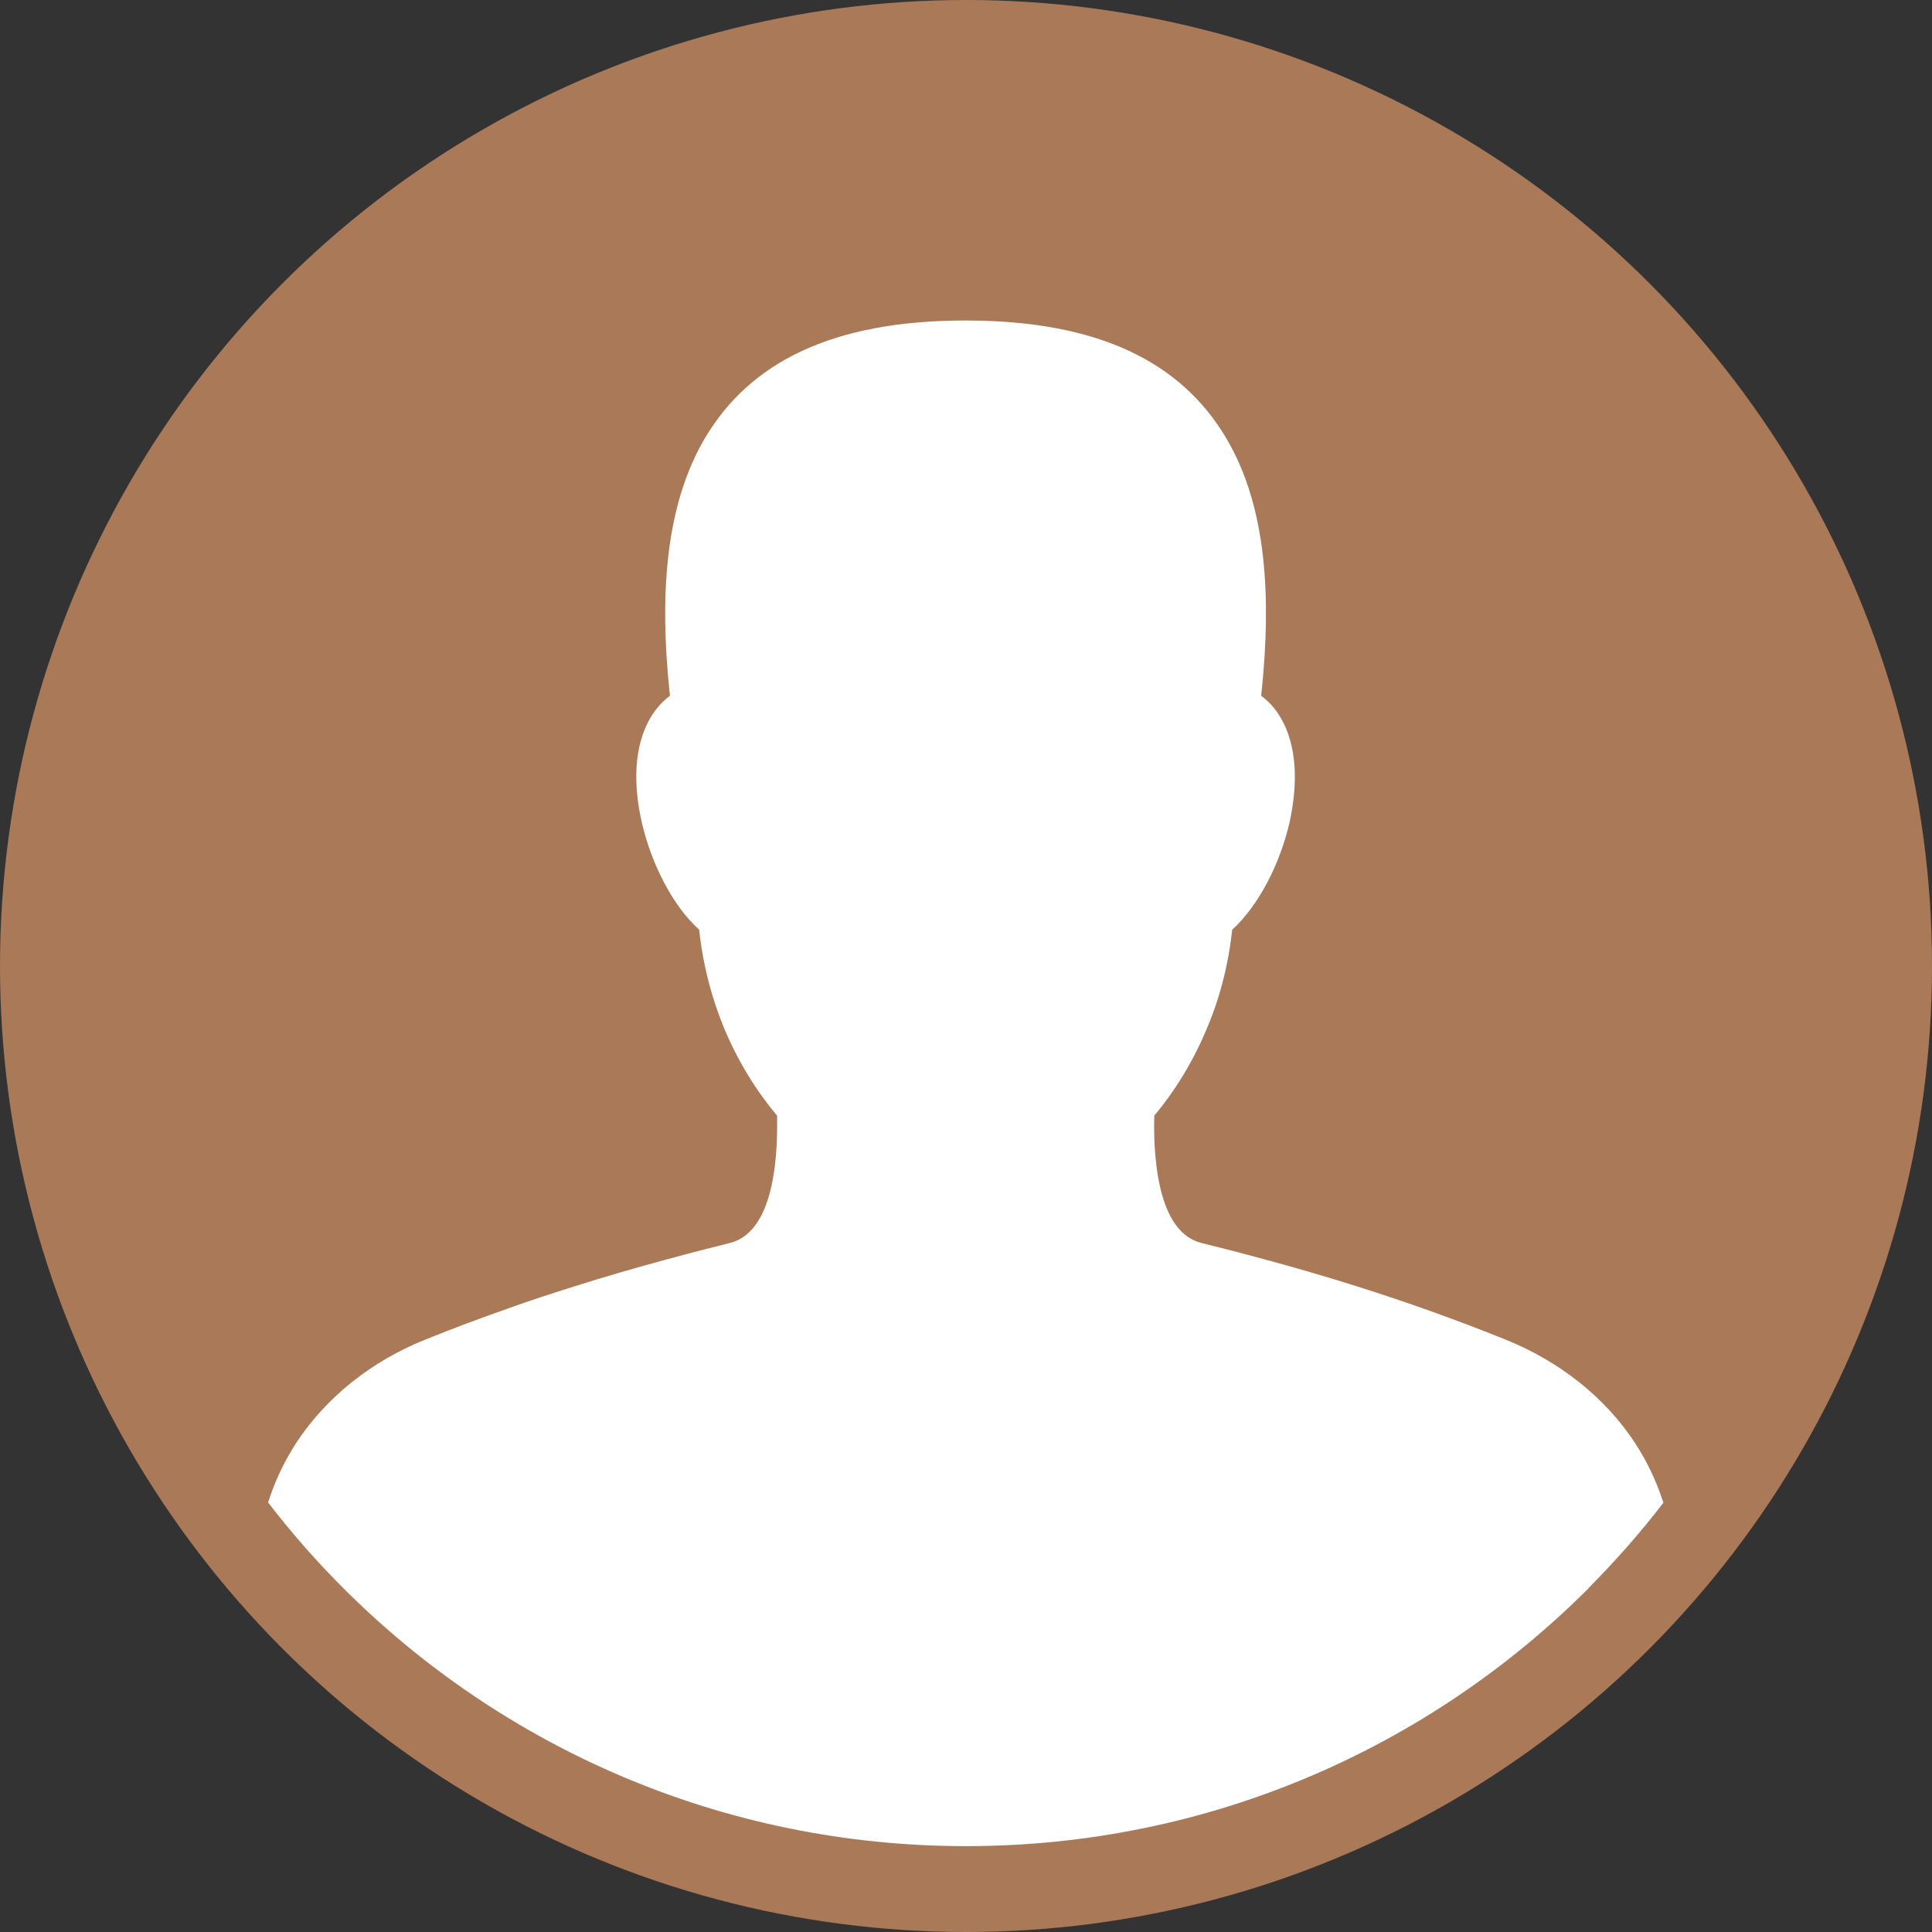 <svg viewBox="0 0 90 90" xmlns="http://www.w3.org/2000/svg" data-name="Join Icon" id="Join_Icon">
  <rect x="0" y="0" width="90" height="90" fill="#333333" stroke="none"/>
  <defs>
    <style>
      .cls-1 {
        fill: #aa7958;
      }

      .cls-2 {
        fill: #fff;
      }
    </style>
  </defs>
  <circle r="45" cy="45" cx="45" class="cls-1"></circle>
  <path d="M74,73.99c-7.42,7.42-17.67,12.01-29,12.01s-21.58-4.59-29-12.01c-1.25-1.25-2.43-2.59-3.51-4h0c.31-.98.75-1.91,1.3-2.76,1.4-2.14,3.51-3.82,6.03-4.83,1.29-.52,2.6-1.01,3.91-1.47,1.01-.36,2.02-.69,3.04-1.01,1.42-.45,2.87-.87,4.35-1.27.95-.26,1.92-.51,2.89-.75.95-.24,1.5-1.12,1.81-2.19.34-1.17.4-2.56.38-3.74-1.01-1.2-1.85-2.59-2.47-4.08-.38-.92-.68-1.89-.89-2.88-.12-.56-.21-1.13-.27-1.7-1.24-1.12-2.23-3.08-2.67-4.99-.2-.86-.29-1.73-.25-2.53.05-.91.27-1.74.69-2.42.24-.38.52-.7.87-.96-.04-.35-.07-.7-.1-1.04-.37-4.4.06-8.18,1.77-11.03,2.07-3.43,5.84-5.41,12.1-5.41s10.03,1.98,12.1,5.41c1.72,2.85,2.14,6.62,1.77,11.03-.03.34-.06.69-.1,1.04.35.26.64.58.87.96.42.68.64,1.52.69,2.42.04.8-.05,1.67-.24,2.53-.44,1.91-1.43,3.86-2.67,4.99-.06.57-.15,1.14-.27,1.7-.21.99-.51,1.96-.9,2.88-.62,1.49-1.45,2.88-2.46,4.08-.03,1.18.04,2.57.38,3.74.31,1.07.86,1.95,1.81,2.19.98.24,1.94.49,2.89.75,1.48.4,2.93.82,4.35,1.27,2.35.74,4.67,1.57,6.95,2.49,2.52,1.02,4.63,2.69,6.03,4.83.53.82.96,1.71,1.27,2.65.01.04.03.08.04.11-1.08,1.41-2.26,2.74-3.51,4Z" class="cls-2"></path>
</svg>